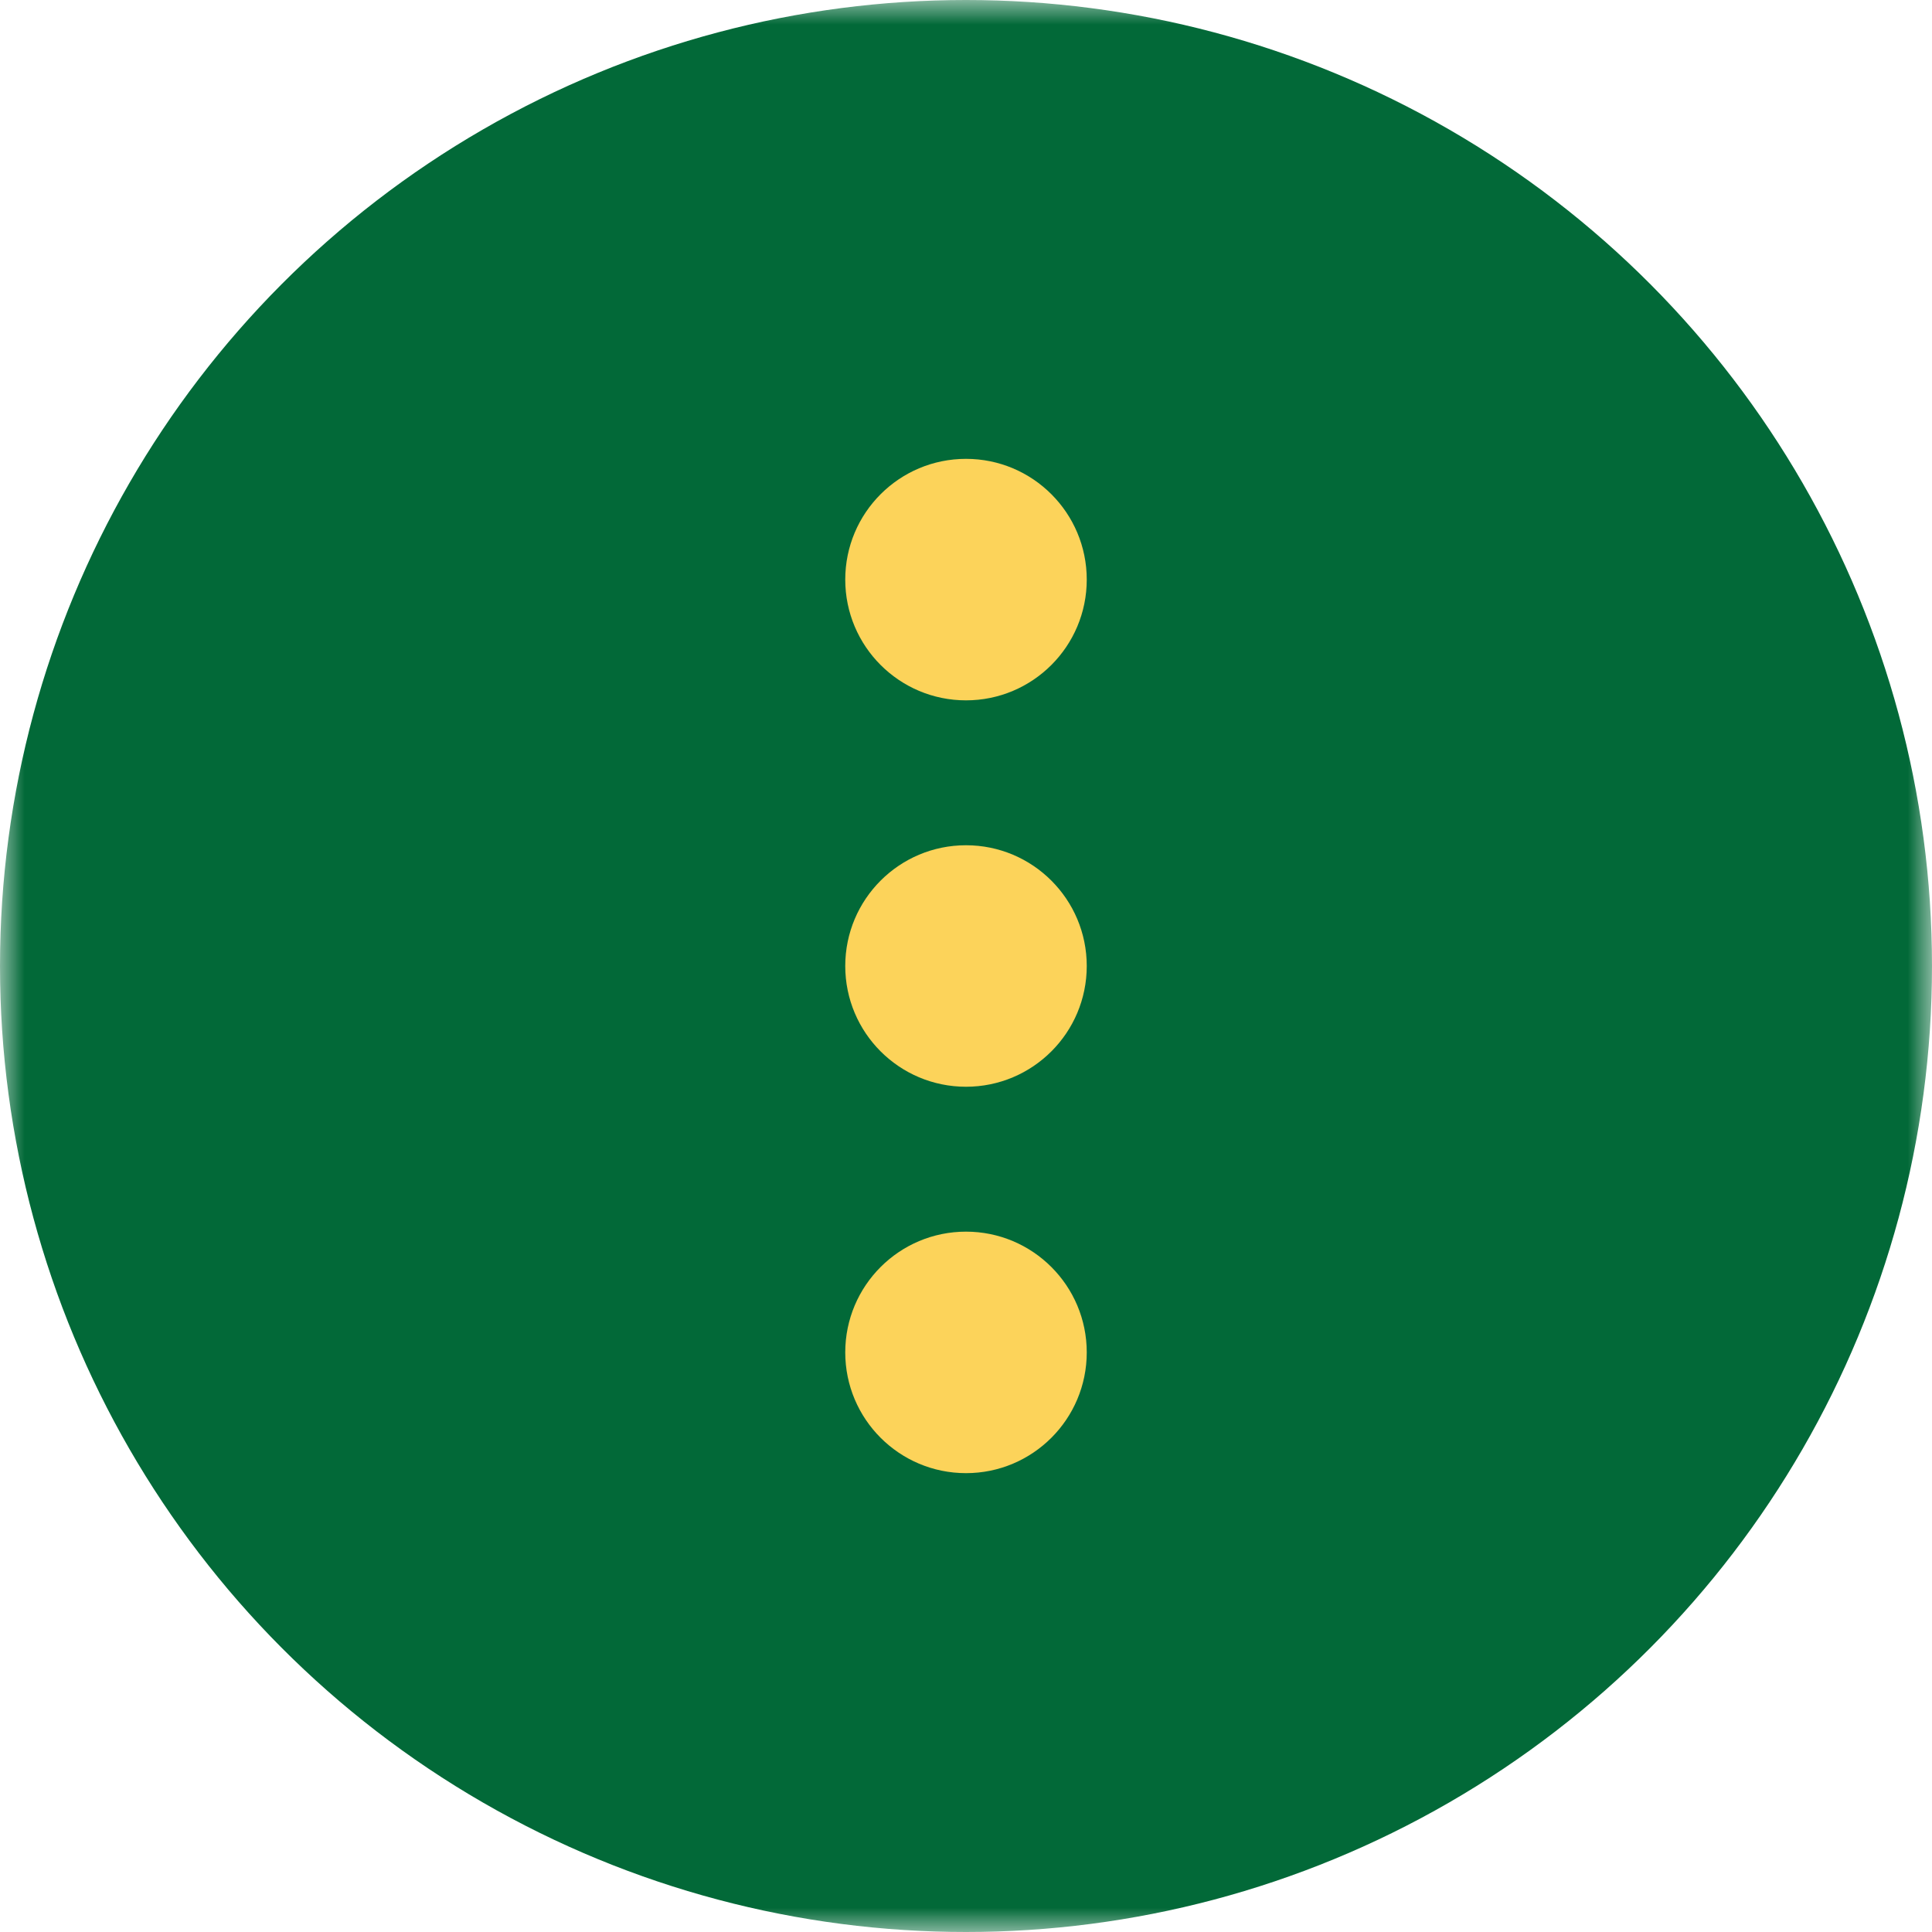 <svg width="40" height="40" viewBox="0 0 40 40" fill="none" xmlns="http://www.w3.org/2000/svg">
<mask id="mask0_4283_2547" style="mask-type:alpha" maskUnits="userSpaceOnUse" x="0" y="0" width="40" height="40">
<rect width="40" height="40" fill="#D9D9D9"/>
</mask>
<g mask="url(#mask0_4283_2547)">
<circle cx="20" cy="20" r="20" fill="#026938"/>
<circle cx="20" cy="12" r="2.5" fill="#FCD35A"/>
<circle cx="20" cy="20" r="2.5" fill="#FCD35A"/>
<circle cx="20" cy="28" r="2.5" fill="#FCD35A"/>
</g>
</svg>
